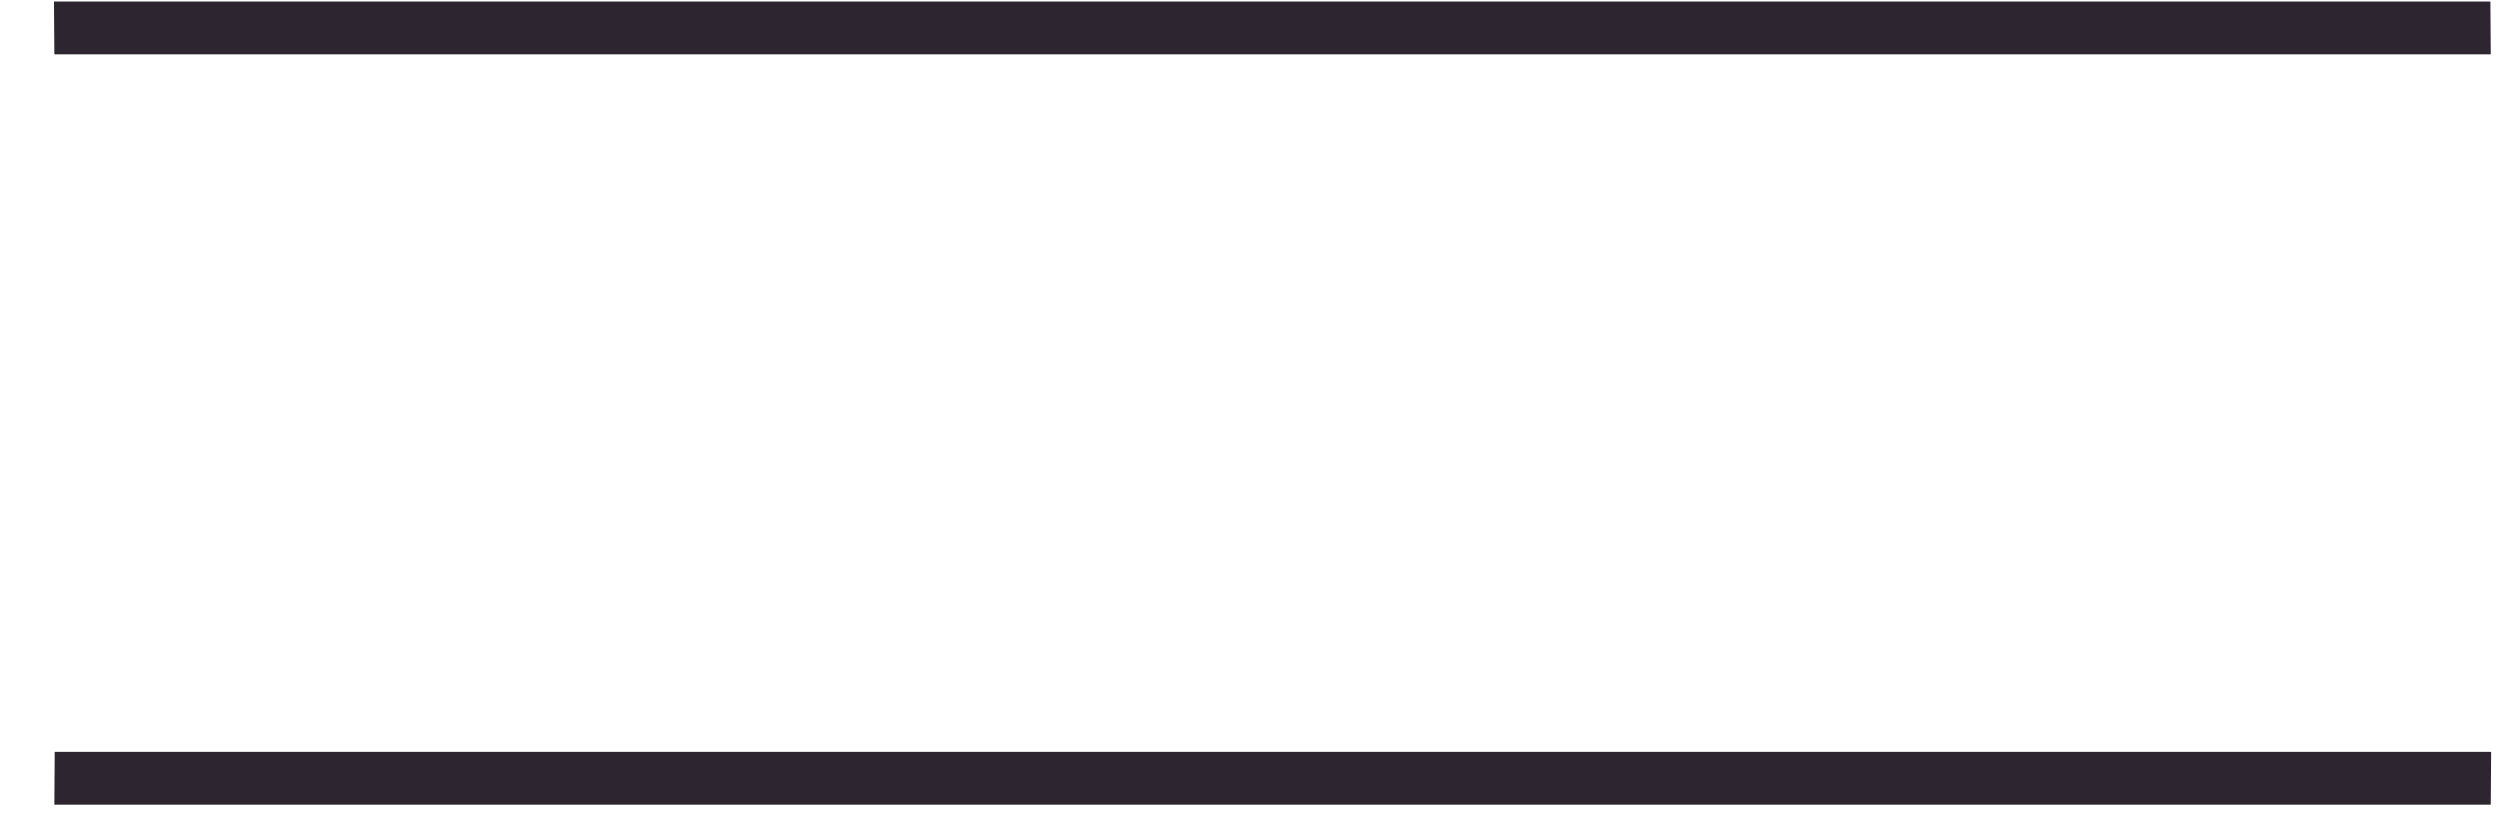 <svg width="46" height="15" viewBox="0 0 46 15" fill="none" xmlns="http://www.w3.org/2000/svg">
<line y1="-0.486" x2="44.83" y2="-0.486" transform="matrix(1 0 -0.007 1 1 14.806)" stroke="#2D252F" stroke-width="0.971"/>
<line y1="-0.486" x2="44.83" y2="-0.486" transform="matrix(1 0 0.007 1 1 1)" stroke="#2D252F" stroke-width="0.971"/>
</svg>
